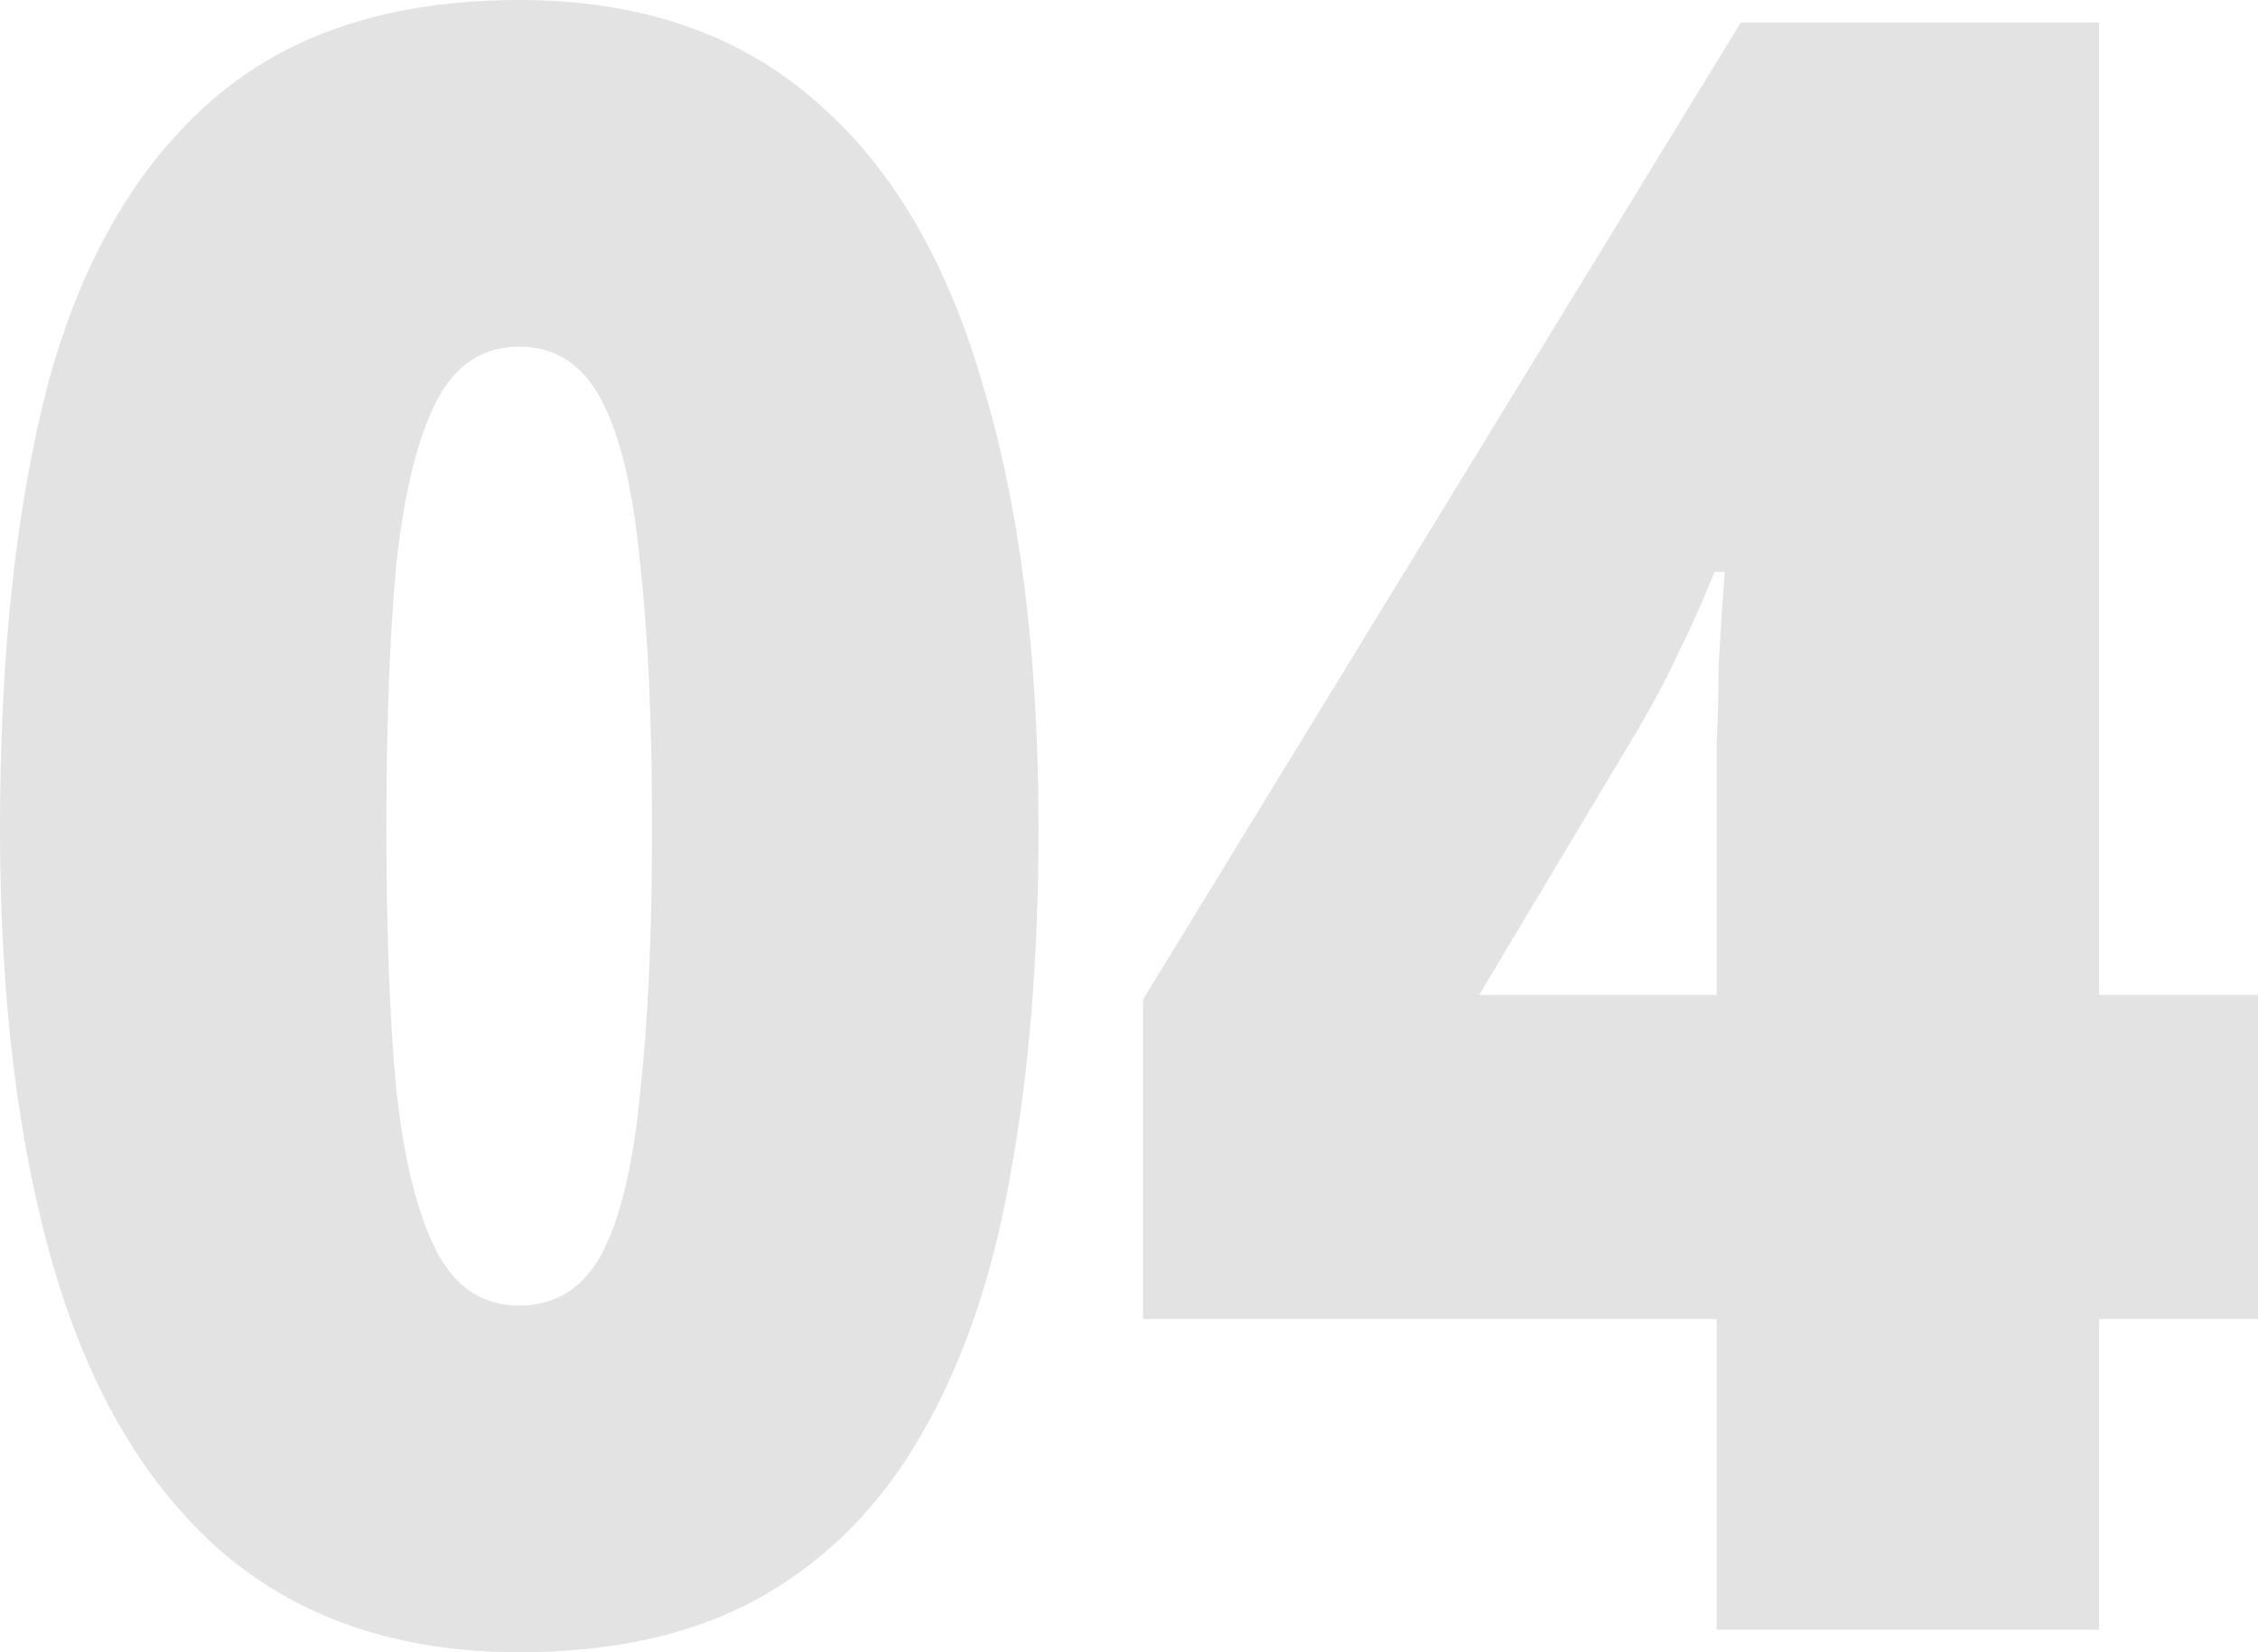<svg width="41" height="30" viewBox="0 0 41 30" fill="none" xmlns="http://www.w3.org/2000/svg">
<g id="04">
<path d="M18.857 15.041C18.857 17.384 18.686 19.482 18.345 21.335C18.028 23.161 17.492 24.727 16.737 26.035C16.006 27.316 15.044 28.297 13.85 28.978C12.656 29.659 11.182 30 9.428 30C7.26 30 5.469 29.401 4.056 28.202C2.668 27.003 1.644 25.286 0.987 23.052C0.329 20.817 0 18.147 0 15.041C0 11.88 0.292 9.183 0.877 6.948C1.486 4.714 2.485 2.997 3.874 1.798C5.262 0.599 7.114 0 9.428 0C11.597 0 13.375 0.599 14.764 1.798C16.152 2.97 17.176 4.687 17.833 6.948C18.516 9.183 18.857 11.88 18.857 15.041ZM7.016 15.041C7.016 16.948 7.077 18.542 7.199 19.823C7.345 21.104 7.589 22.071 7.93 22.725C8.271 23.379 8.771 23.706 9.428 23.706C10.086 23.706 10.586 23.392 10.927 22.766C11.268 22.112 11.499 21.144 11.621 19.864C11.767 18.556 11.84 16.948 11.84 15.041C11.84 13.106 11.767 11.499 11.621 10.218C11.499 8.91 11.268 7.929 10.927 7.275C10.586 6.621 10.086 6.294 9.428 6.294C8.771 6.294 8.271 6.621 7.93 7.275C7.589 7.929 7.345 8.91 7.199 10.218C7.077 11.499 7.016 13.106 7.016 15.041Z" fill="#E3E3E3"/>
<path d="M41 23.951H38.113V29.591H31.17V23.951H20.755V18.147L31.608 0.409H38.113V18.065H41V23.951ZM31.17 14.673C31.17 14.373 31.17 13.992 31.17 13.529C31.194 13.038 31.206 12.561 31.206 12.098C31.231 11.635 31.255 11.24 31.279 10.913C31.304 10.586 31.316 10.409 31.316 10.382H31.133C30.89 10.981 30.67 11.471 30.475 11.853C30.305 12.234 30.061 12.697 29.744 13.242L26.858 18.065H31.17V14.673Z" fill="#E3E3E3"/>
</g>
</svg>
